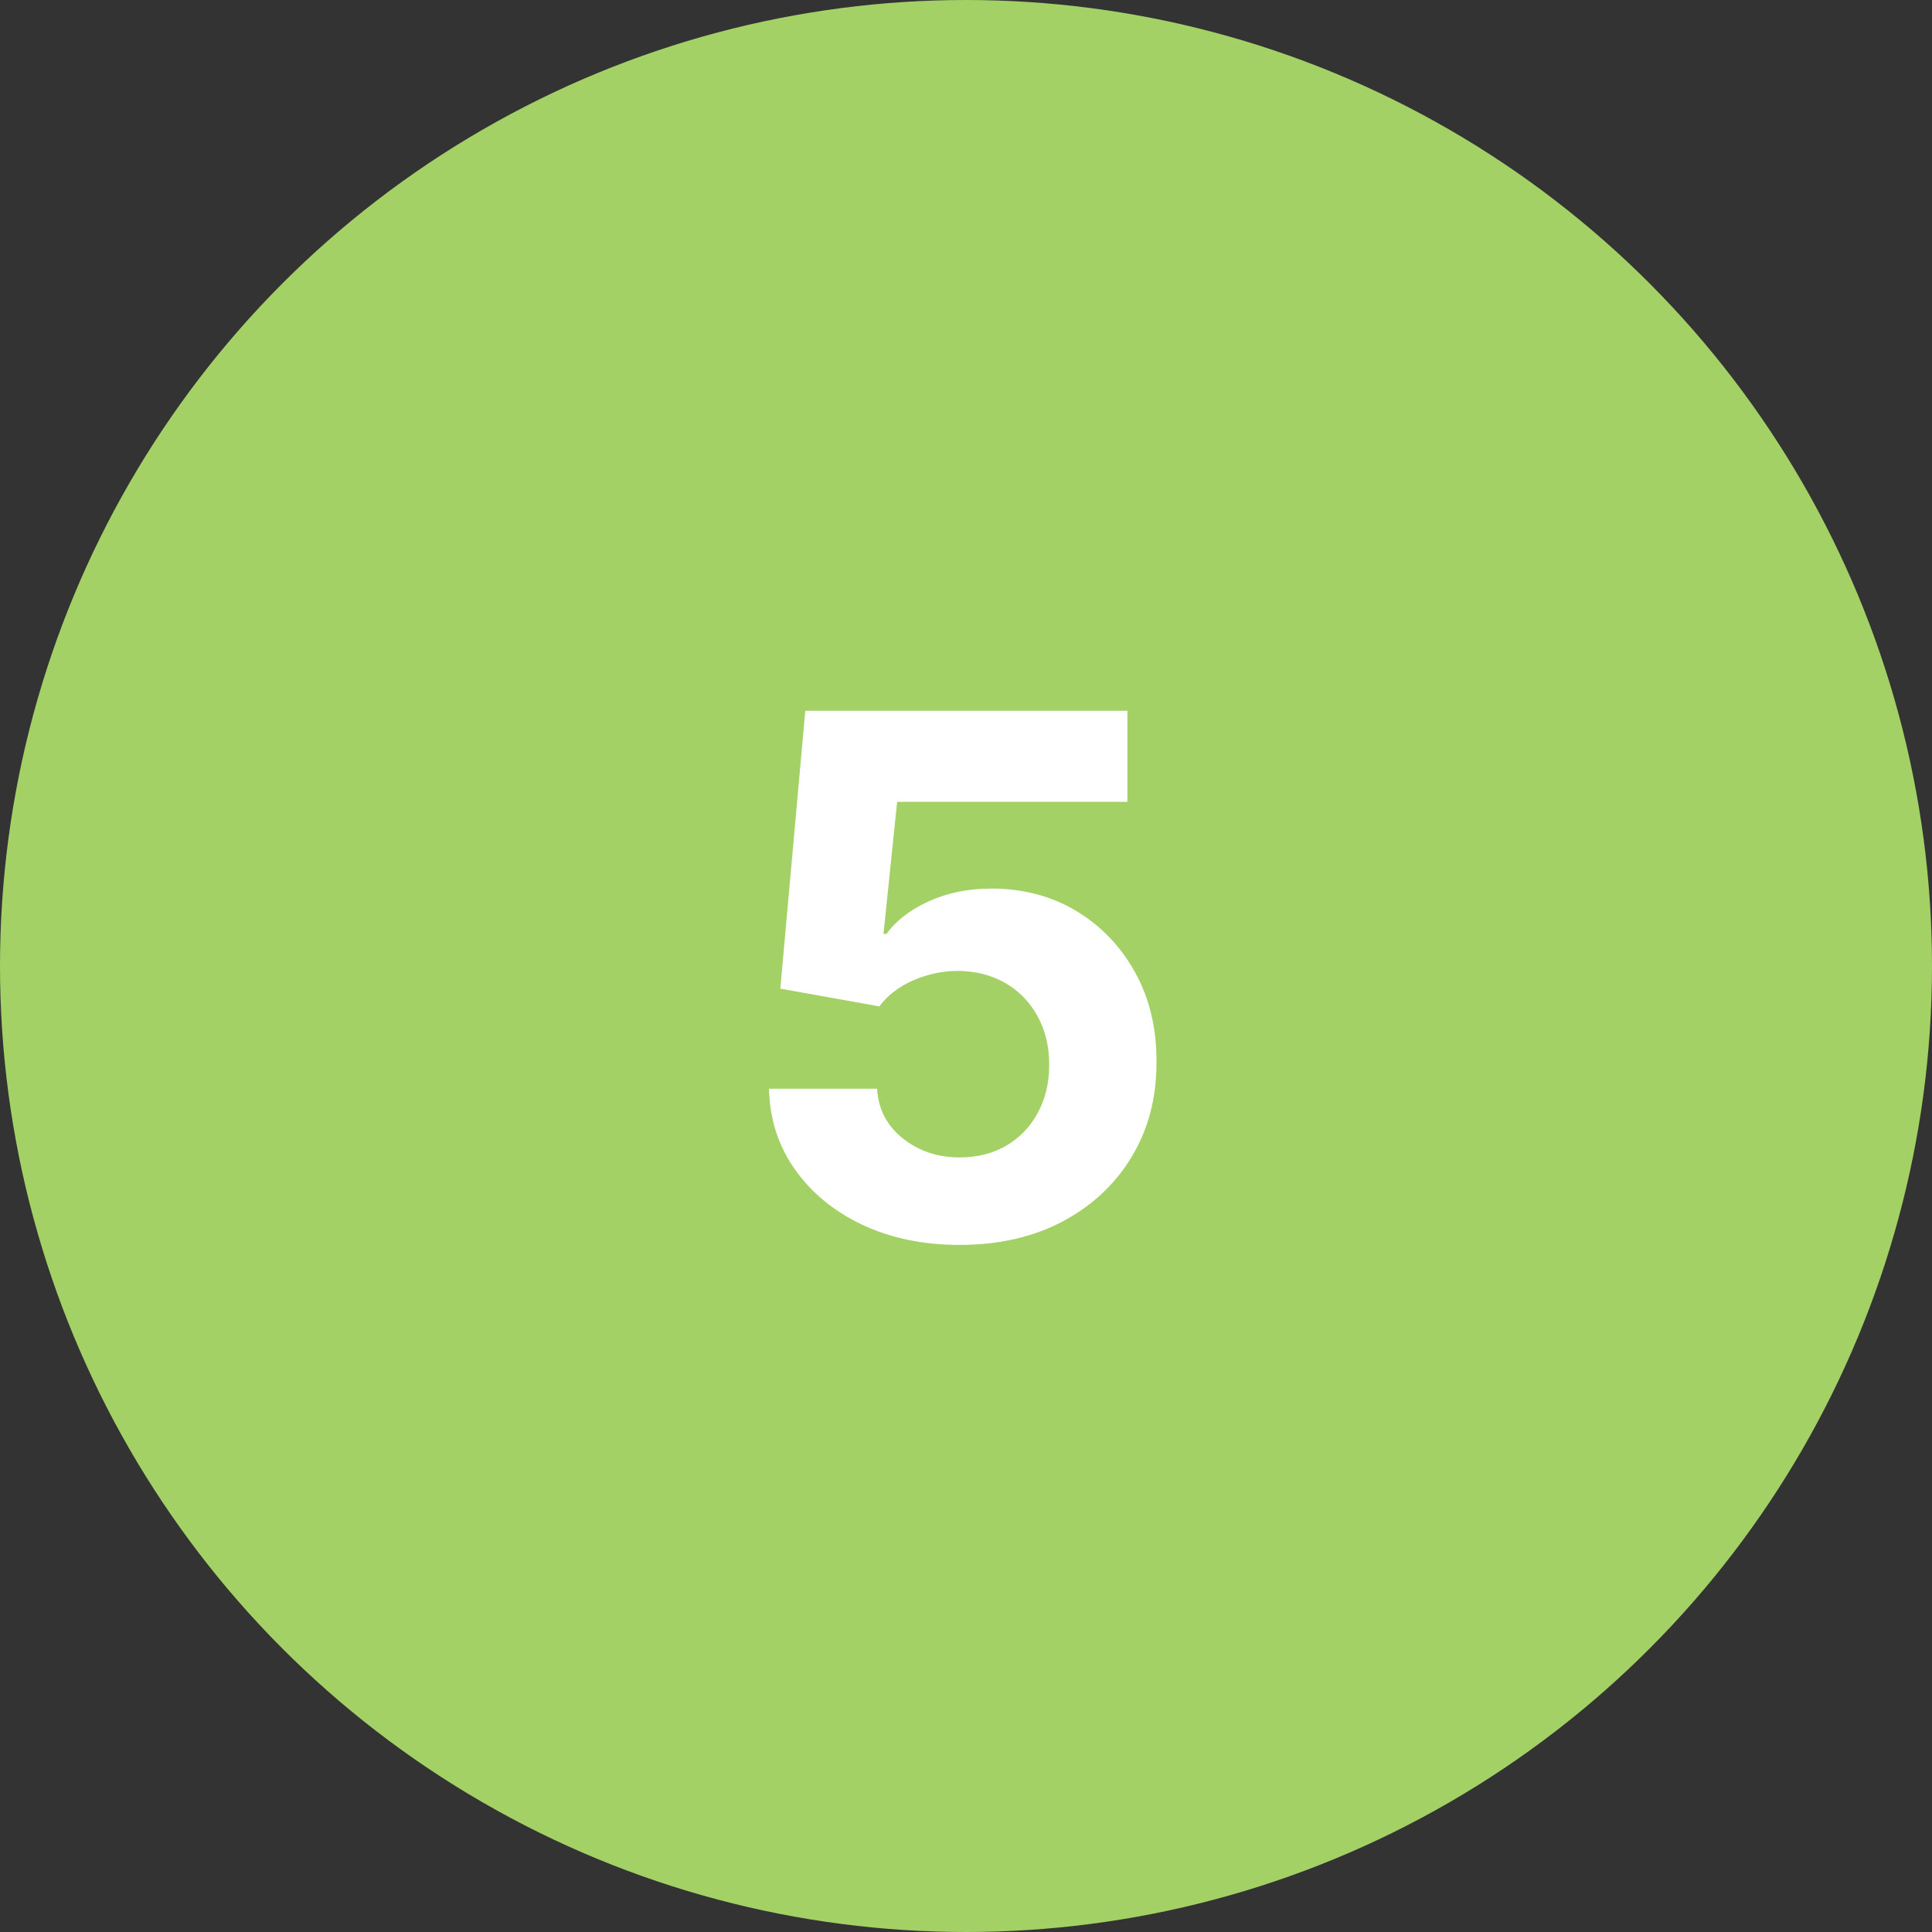 <svg xmlns="http://www.w3.org/2000/svg" width="64" height="64" viewBox="0 0 64 64" fill="none"><rect x="0" y="0" width="64" height="64" fill="#333333" stroke="none"/><g clip-path="url(#clip0_810_224)"><circle cx="32" cy="32" r="32" fill="#A3D165"></circle><path d="M31.79 41.239C30.585 41.239 29.511 41.017 28.568 40.574C27.631 40.131 26.886 39.52 26.335 38.742C25.784 37.963 25.497 37.071 25.474 36.065H29.054C29.094 36.742 29.378 37.29 29.906 37.71C30.435 38.131 31.062 38.341 31.79 38.341C32.369 38.341 32.881 38.213 33.324 37.957C33.773 37.696 34.122 37.335 34.372 36.875C34.628 36.409 34.756 35.875 34.756 35.273C34.756 34.659 34.625 34.119 34.364 33.653C34.108 33.188 33.753 32.824 33.298 32.562C32.844 32.301 32.324 32.168 31.739 32.162C31.227 32.162 30.73 32.267 30.247 32.477C29.77 32.688 29.398 32.974 29.131 33.338L25.849 32.75L26.676 23.546H37.347V26.562H29.719L29.267 30.935H29.369C29.676 30.503 30.139 30.145 30.759 29.861C31.378 29.577 32.071 29.435 32.838 29.435C33.889 29.435 34.827 29.682 35.651 30.176C36.474 30.671 37.125 31.349 37.602 32.213C38.08 33.071 38.315 34.06 38.31 35.179C38.315 36.355 38.043 37.401 37.492 38.315C36.946 39.224 36.182 39.94 35.199 40.463C34.222 40.98 33.085 41.239 31.79 41.239Z" fill="white"></path></g><defs><clipPath id="clip0_810_224"><rect width="64" height="64" fill="white"></rect></clipPath></defs></svg>